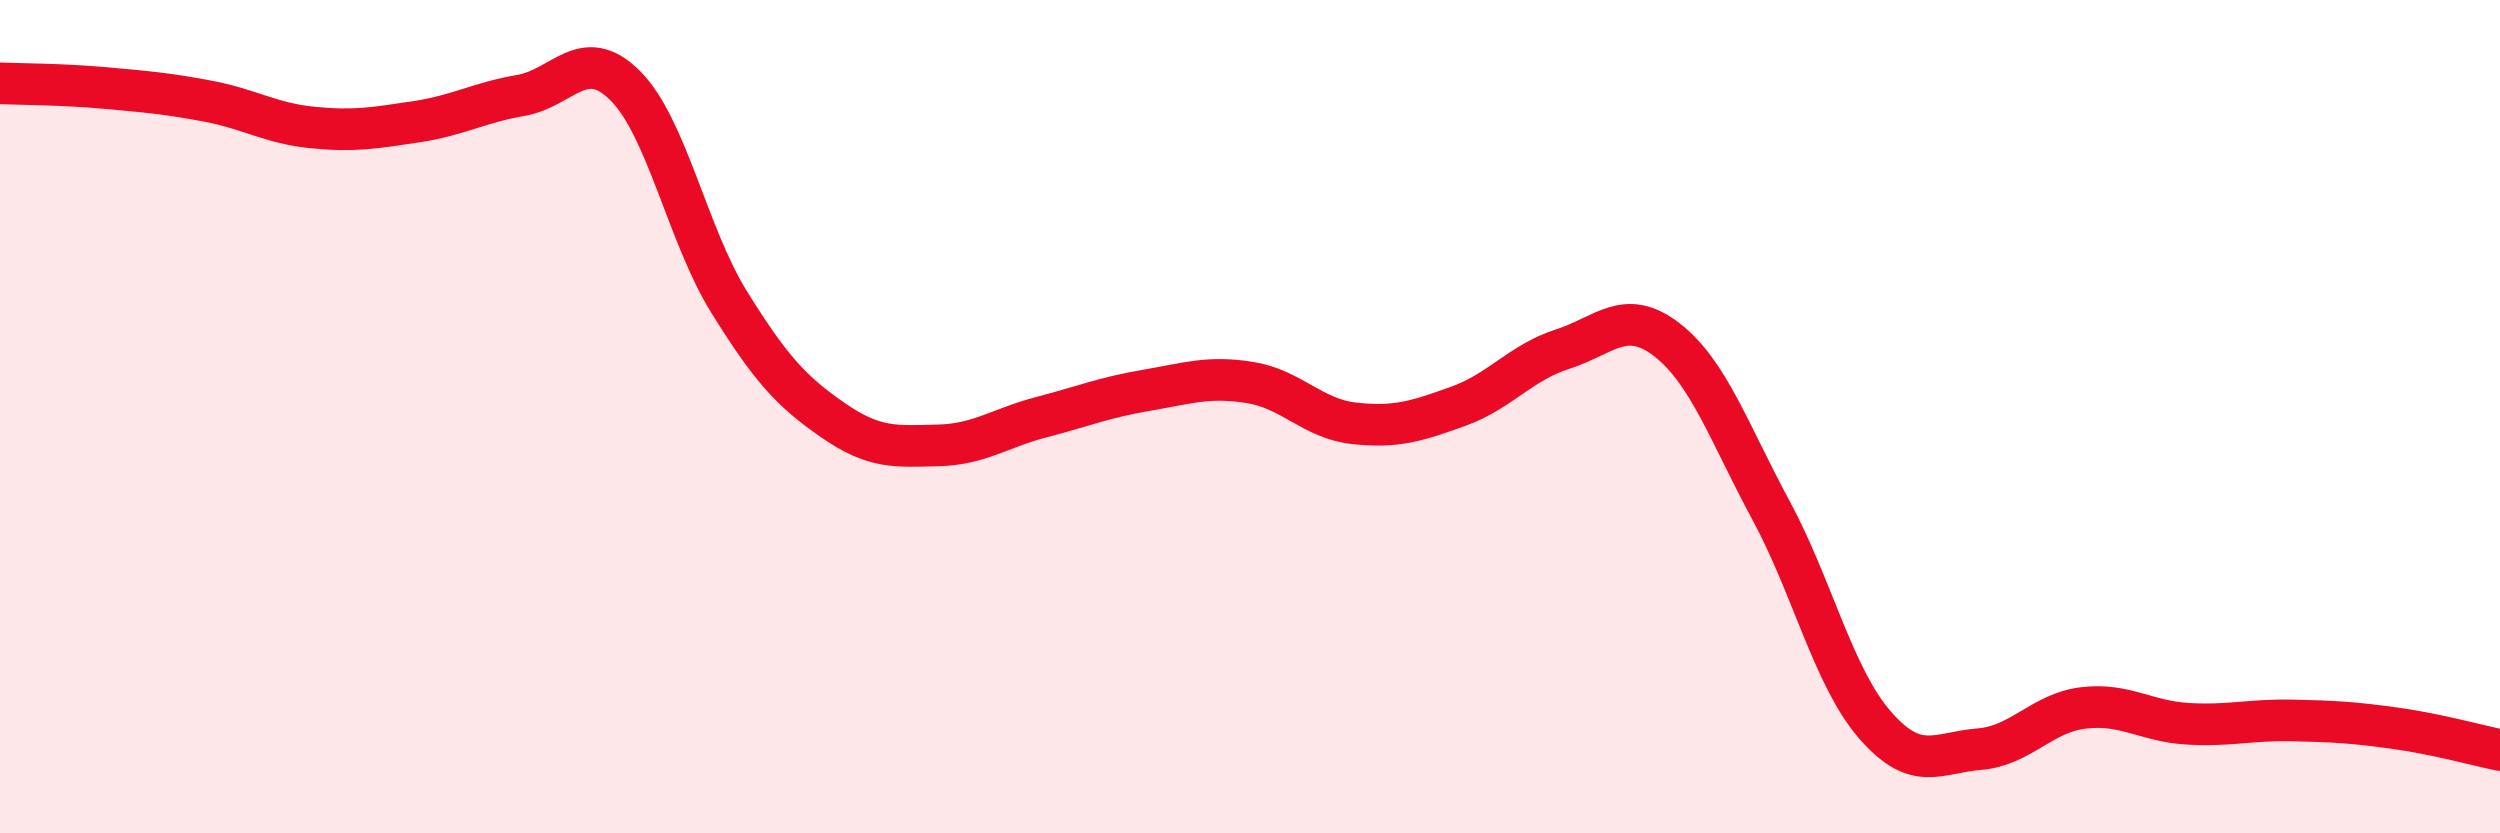 
    <svg width="60" height="20" viewBox="0 0 60 20" xmlns="http://www.w3.org/2000/svg">
      <path
        d="M 0,2 C 0.5,2.02 1.5,2.02 2.5,2.11 C 3.5,2.2 4,2.24 5,2.43 C 6,2.62 6.5,2.96 7.5,3.06 C 8.5,3.16 9,3.07 10,2.92 C 11,2.77 11.5,2.46 12.5,2.29 C 13.5,2.12 14,1.06 15,2.05 C 16,3.04 16.5,5.64 17.5,7.25 C 18.5,8.86 19,9.4 20,10.09 C 21,10.78 21.5,10.71 22.5,10.69 C 23.5,10.67 24,10.27 25,10.01 C 26,9.75 26.5,9.54 27.5,9.37 C 28.5,9.2 29,9.02 30,9.18 C 31,9.34 31.5,10.05 32.5,10.16 C 33.5,10.27 34,10.11 35,9.75 C 36,9.39 36.5,8.7 37.5,8.38 C 38.5,8.06 39,7.38 40,8.15 C 41,8.92 41.5,10.39 42.5,12.24 C 43.5,14.09 44,16.25 45,17.4 C 46,18.55 46.5,18.06 47.5,17.98 C 48.5,17.9 49,17.11 50,16.99 C 51,16.87 51.5,17.31 52.5,17.37 C 53.5,17.43 54,17.27 55,17.29 C 56,17.31 56.5,17.34 57.5,17.48 C 58.5,17.62 59.5,17.9 60,18L60 20L0 20Z"
        fill="#EB0A25"
        opacity="0.1"
        stroke-linecap="round"
        stroke-linejoin="round"
      />
      <path
        d="M 0,2 C 0.5,2.02 1.5,2.02 2.5,2.11 C 3.5,2.2 4,2.24 5,2.43 C 6,2.62 6.5,2.96 7.5,3.06 C 8.5,3.16 9,3.07 10,2.92 C 11,2.77 11.5,2.46 12.5,2.29 C 13.5,2.12 14,1.06 15,2.05 C 16,3.04 16.5,5.64 17.5,7.25 C 18.5,8.86 19,9.4 20,10.09 C 21,10.78 21.5,10.71 22.5,10.69 C 23.5,10.67 24,10.27 25,10.01 C 26,9.75 26.5,9.54 27.5,9.37 C 28.5,9.2 29,9.02 30,9.18 C 31,9.34 31.5,10.05 32.5,10.16 C 33.5,10.27 34,10.11 35,9.75 C 36,9.39 36.5,8.7 37.5,8.38 C 38.5,8.06 39,7.38 40,8.15 C 41,8.92 41.5,10.39 42.5,12.24 C 43.5,14.09 44,16.25 45,17.4 C 46,18.55 46.5,18.06 47.5,17.98 C 48.5,17.9 49,17.11 50,16.99 C 51,16.87 51.5,17.31 52.5,17.37 C 53.5,17.43 54,17.27 55,17.29 C 56,17.31 56.5,17.34 57.5,17.48 C 58.5,17.62 59.5,17.9 60,18"
        stroke="#EB0A25"
        stroke-width="1"
        fill="none"
        stroke-linecap="round"
        stroke-linejoin="round"
      />
    </svg>
  